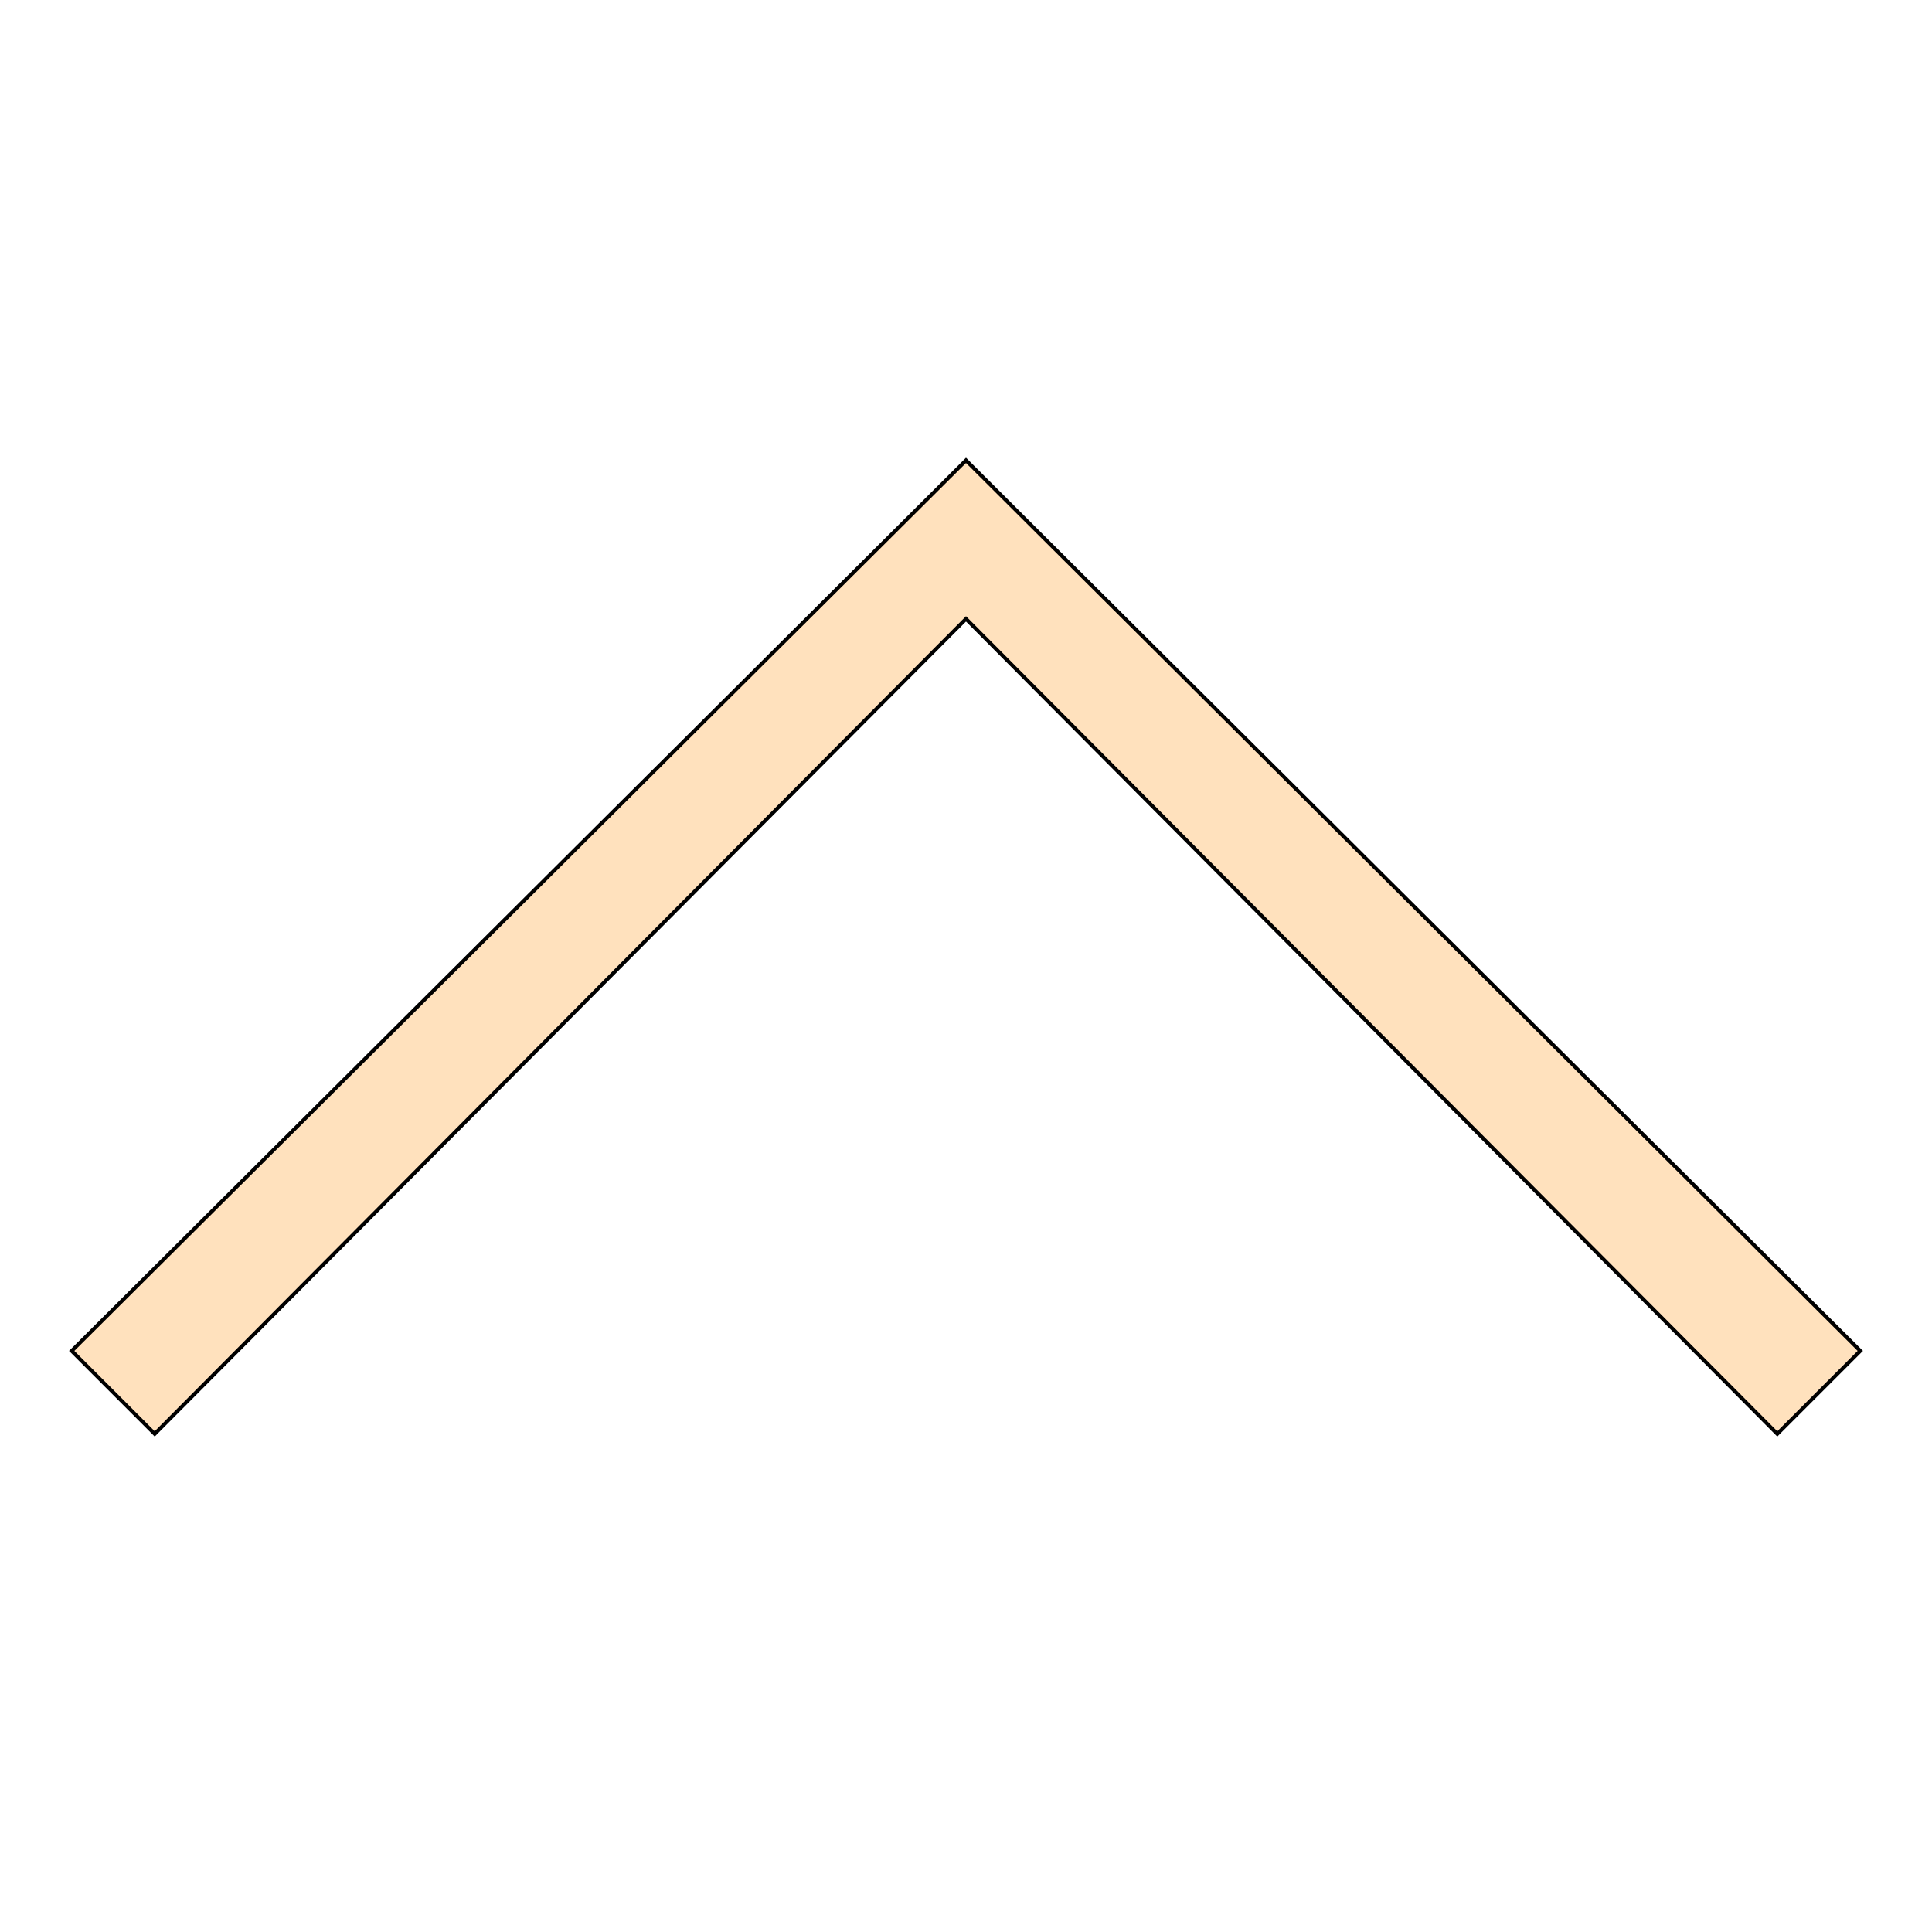 <svg id="th_the_angle-up" width="100%" height="100%" xmlns="http://www.w3.org/2000/svg" version="1.1" xmlns:xlink="http://www.w3.org/1999/xlink" xmlns:svgjs="http://svgjs.com/svgjs" preserveAspectRatio="xMidYMin slice" data-uid="the_angle-up" data-keyword="the_angle-up" viewBox="0 0 512 512" data-colors="[&quot;#ffe1bd&quot;]"><defs id="SvgjsDefs53808"></defs><path id="th_the_angle-up_0" d="M493 358L471 380L256 164L41 380L19 358L256 122Z " fill-rule="evenodd" fill="#ffe1bd" stroke-width="1" stroke="#000000"></path></svg>